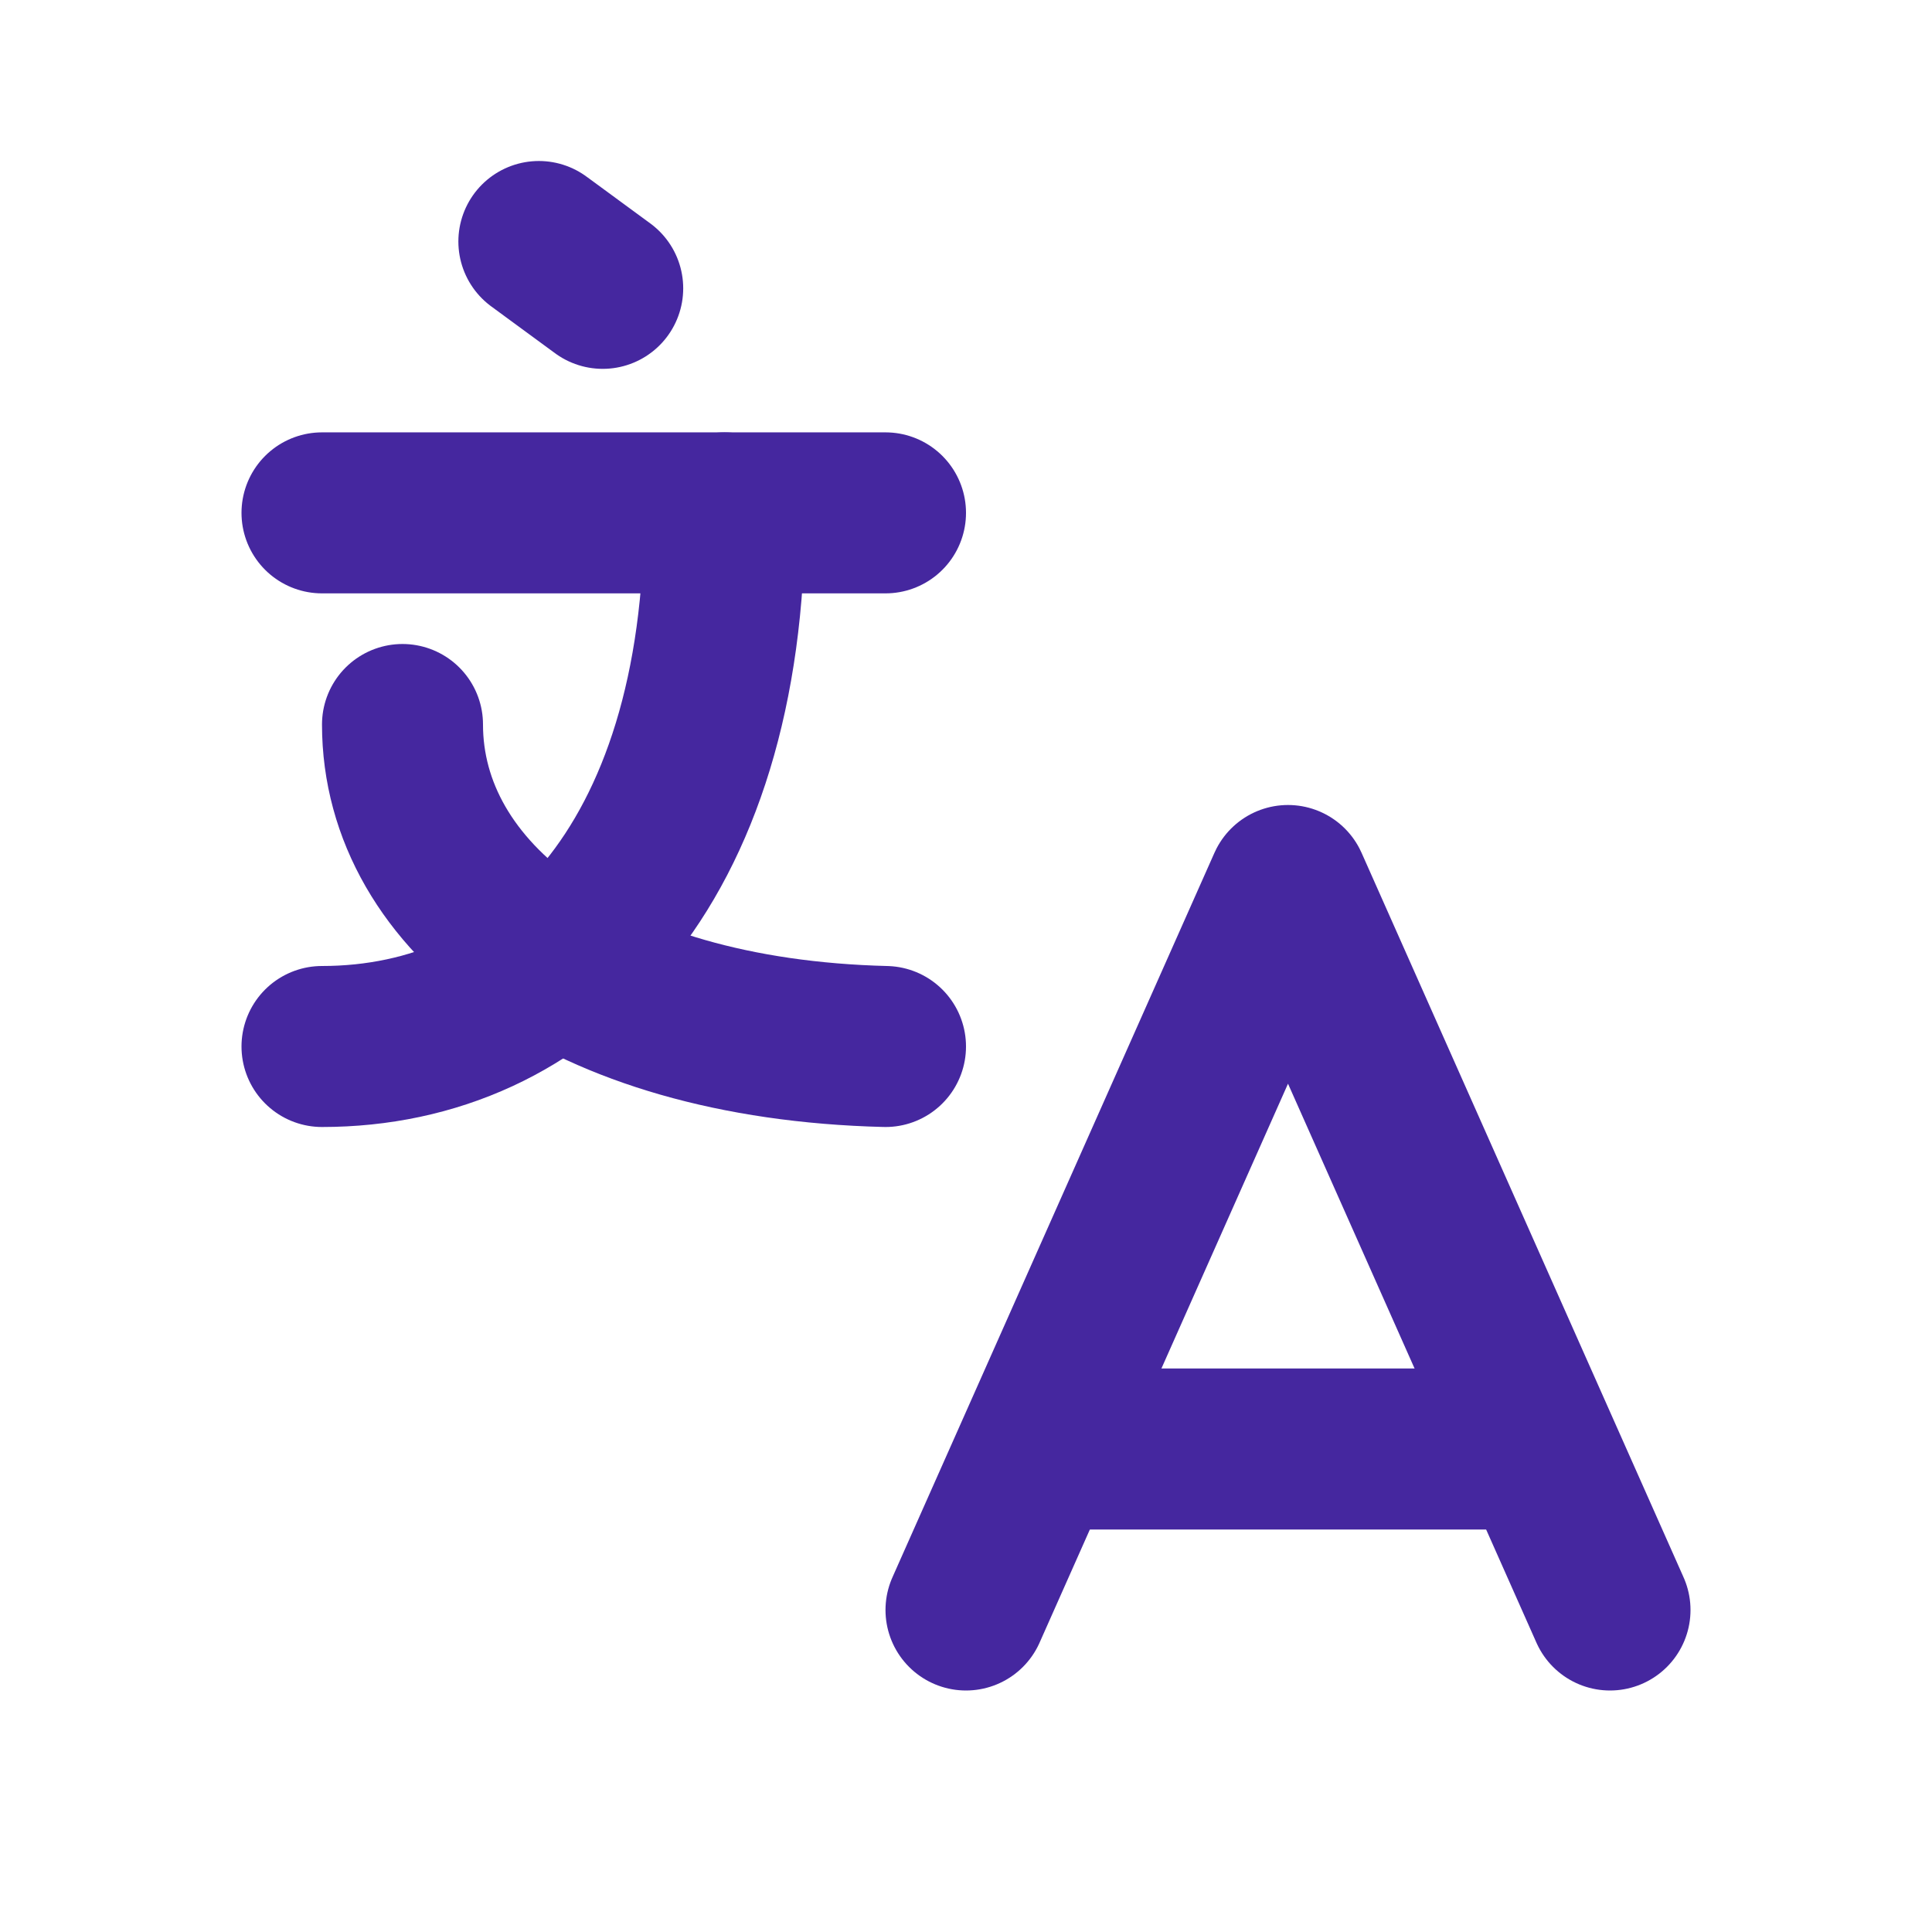 <svg xmlns="http://www.w3.org/2000/svg" width="24" height="24" viewBox="0 0 24 24" fill="none" stroke="#45279f" stroke-width="2" stroke-linecap="round" stroke-linejoin="round" class="icon icon-tabler icons-tabler-outline icon-tabler-language">
  <path stroke="none" d="M0 0h24v24H0z" fill="none"/>
  <path d="M9 6.371c0 4.418 -2.239 6.629 -5 6.629"/>
  <path d="M4 6.371h7"/>
  <path d="M5 9c0 2.144 2.252 3.908 6 4"/>
  <path d="M12 20l4 -9l4 9"/>
  <path d="M19.1 18h-6.2"/>
  <path d="M6.694 3l.793 .582"/>
</svg>